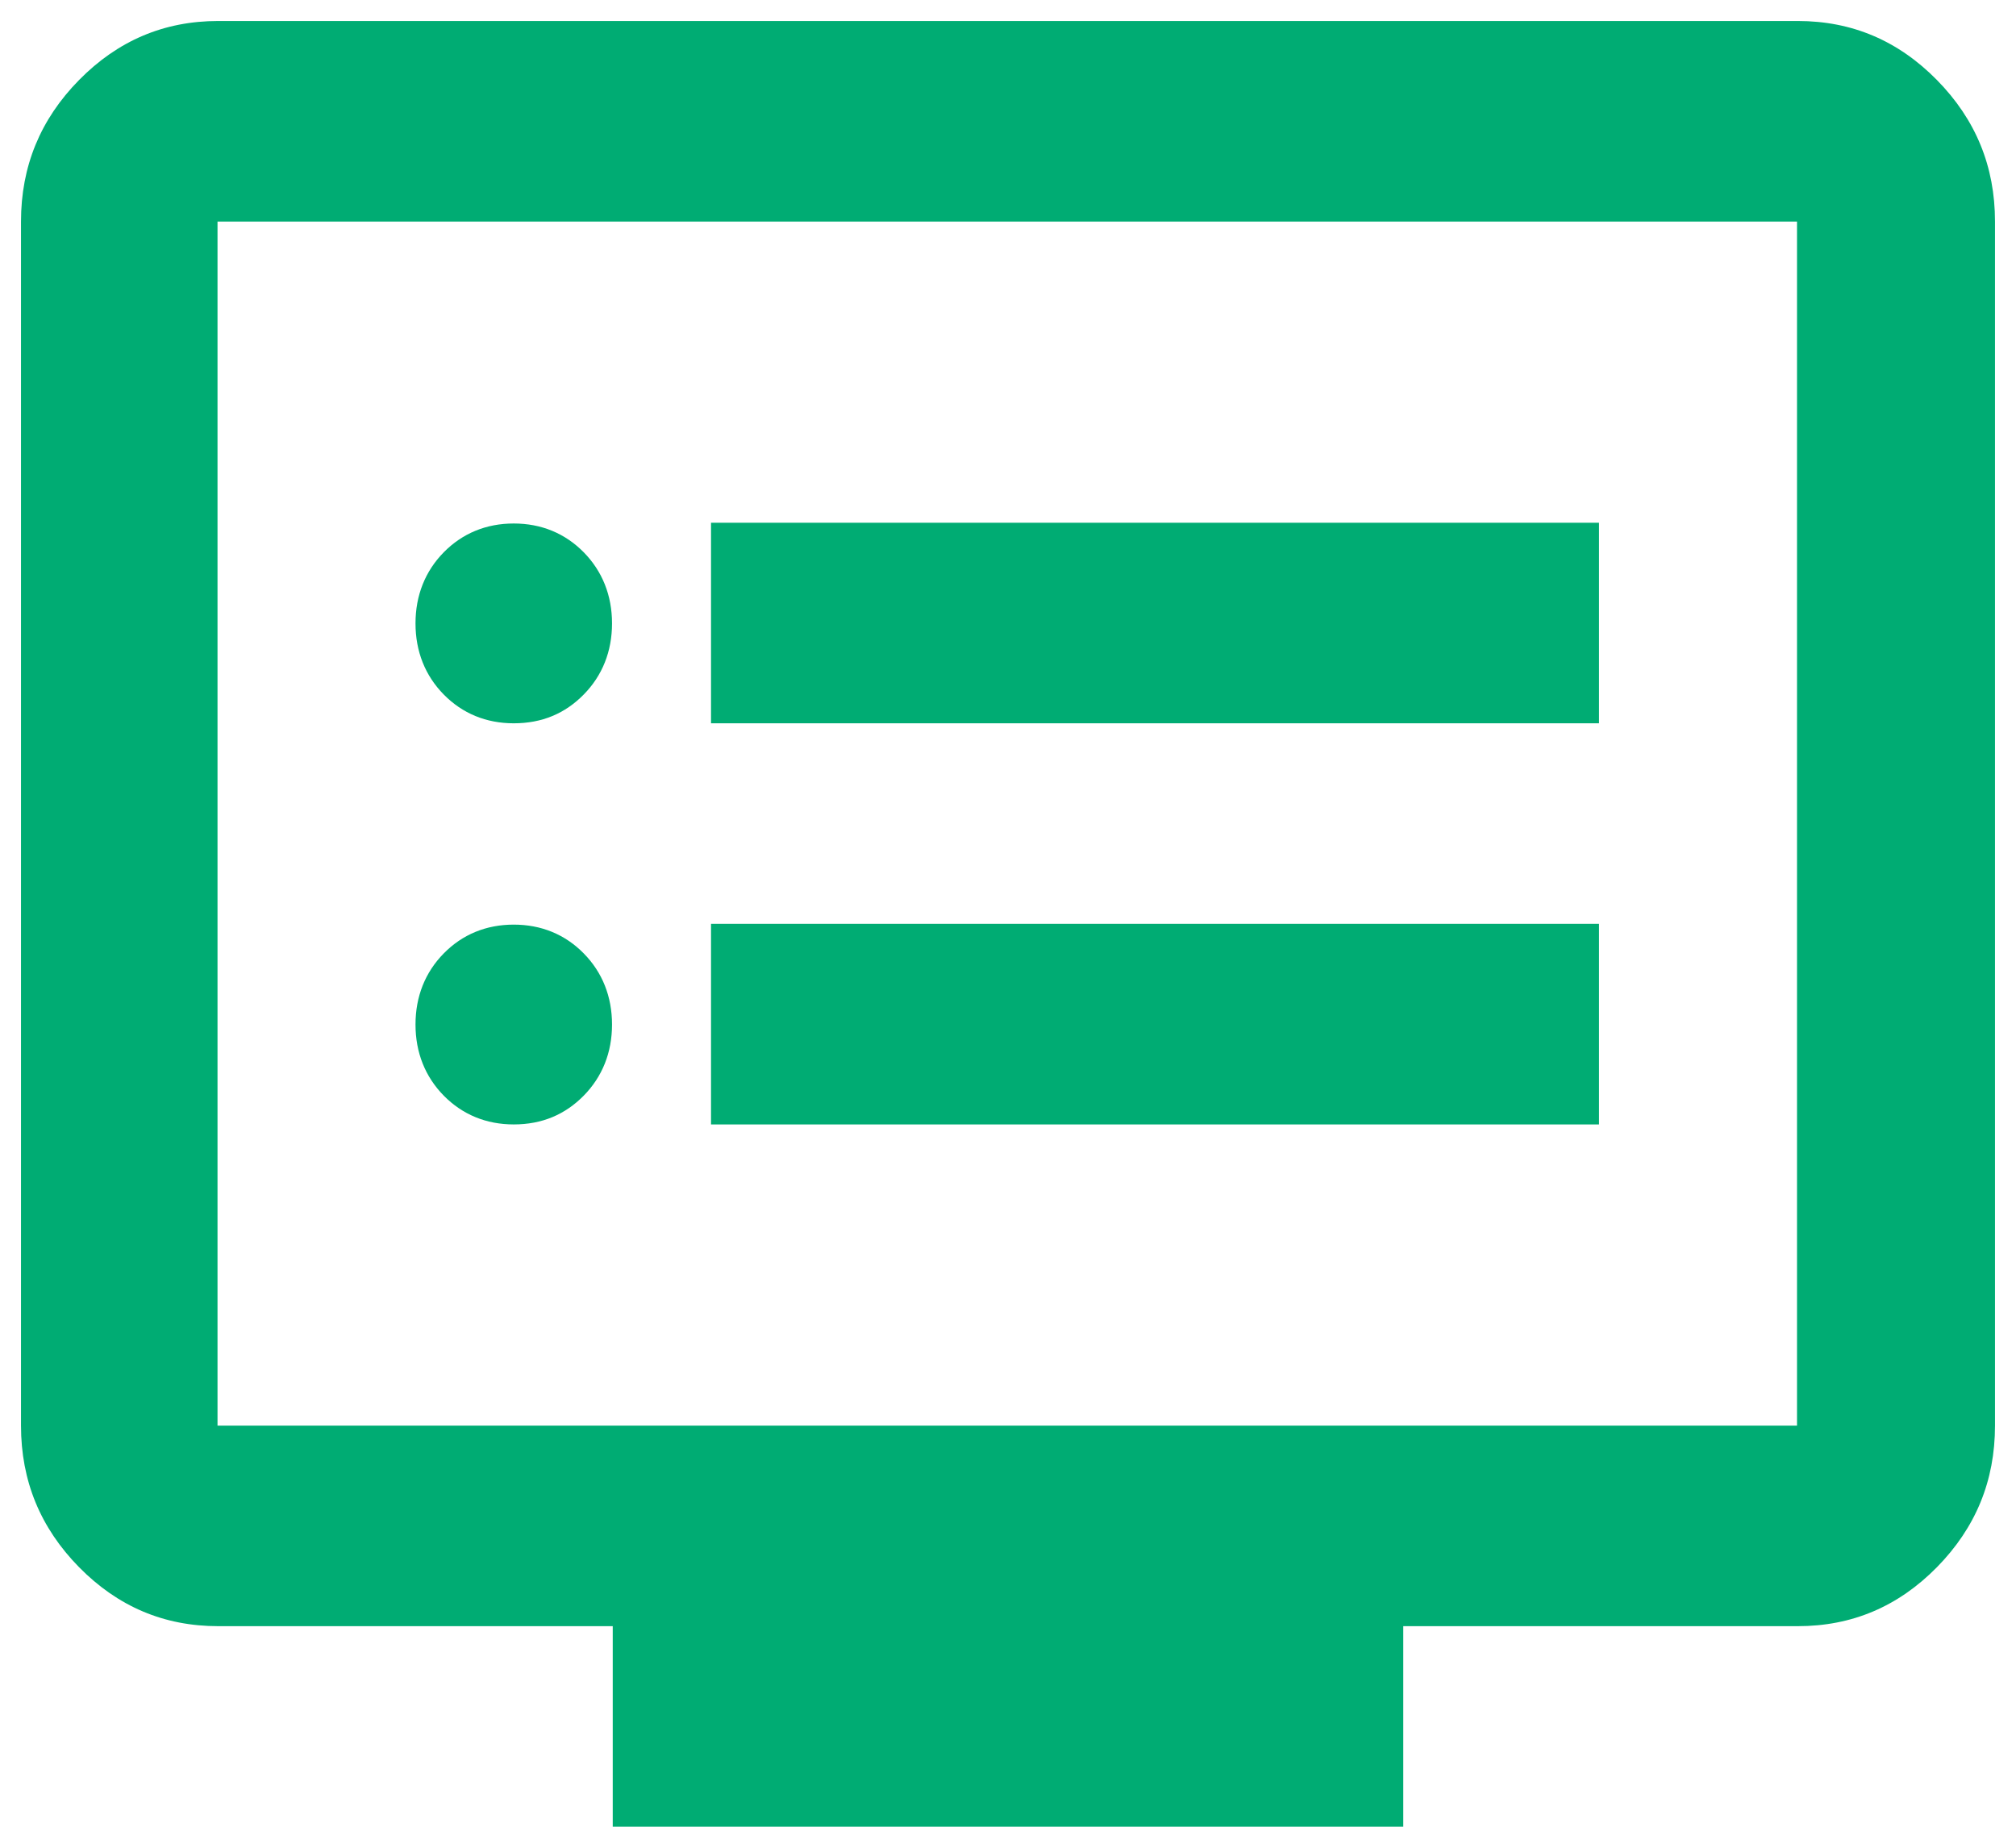 <svg width="48" height="44" viewBox="0 0 48 44" fill="none" xmlns="http://www.w3.org/2000/svg">
<path d="M12.232 26.776C12.906 26.776 13.455 26.541 13.898 26.091C14.341 25.64 14.572 25.064 14.572 24.397C14.572 23.73 14.341 23.153 13.898 22.703C13.455 22.252 12.888 22.018 12.232 22.018C11.576 22.018 11.009 22.252 10.566 22.703C10.123 23.153 9.893 23.73 9.893 24.397C9.893 25.064 10.123 25.64 10.566 26.091C11.009 26.541 11.576 26.776 12.232 26.776ZM12.232 17.224C12.906 17.224 13.455 16.99 13.898 16.539C14.341 16.089 14.572 15.512 14.572 14.845C14.572 14.179 14.341 13.602 13.898 13.151C13.455 12.701 12.888 12.466 12.232 12.466C11.576 12.466 11.009 12.701 10.566 13.151C10.123 13.602 9.893 14.179 9.893 14.845C9.893 15.512 10.123 16.089 10.566 16.539C11.009 16.99 11.576 17.224 12.232 17.224ZM16.929 26.776H38.072V22H16.929V26.776ZM16.929 17.224H38.072V12.448H16.929V17.224ZM14.589 43.5V38.724H5.196C3.903 38.724 2.804 38.256 1.882 37.319C0.961 36.381 0.5 35.264 0.5 33.948V5.276C0.5 3.96 0.961 2.843 1.882 1.906C2.804 0.969 3.903 0.5 5.196 0.5H42.804C44.097 0.5 45.196 0.969 46.118 1.906C47.039 2.843 47.5 3.96 47.5 5.276V33.948C47.5 35.264 47.039 36.381 46.118 37.319C45.196 38.256 44.097 38.724 42.804 38.724H33.411V43.5H14.607H14.589ZM5.179 33.948H42.786V5.276H5.179V33.948Z" fill="#00AC73"/>
</svg>

